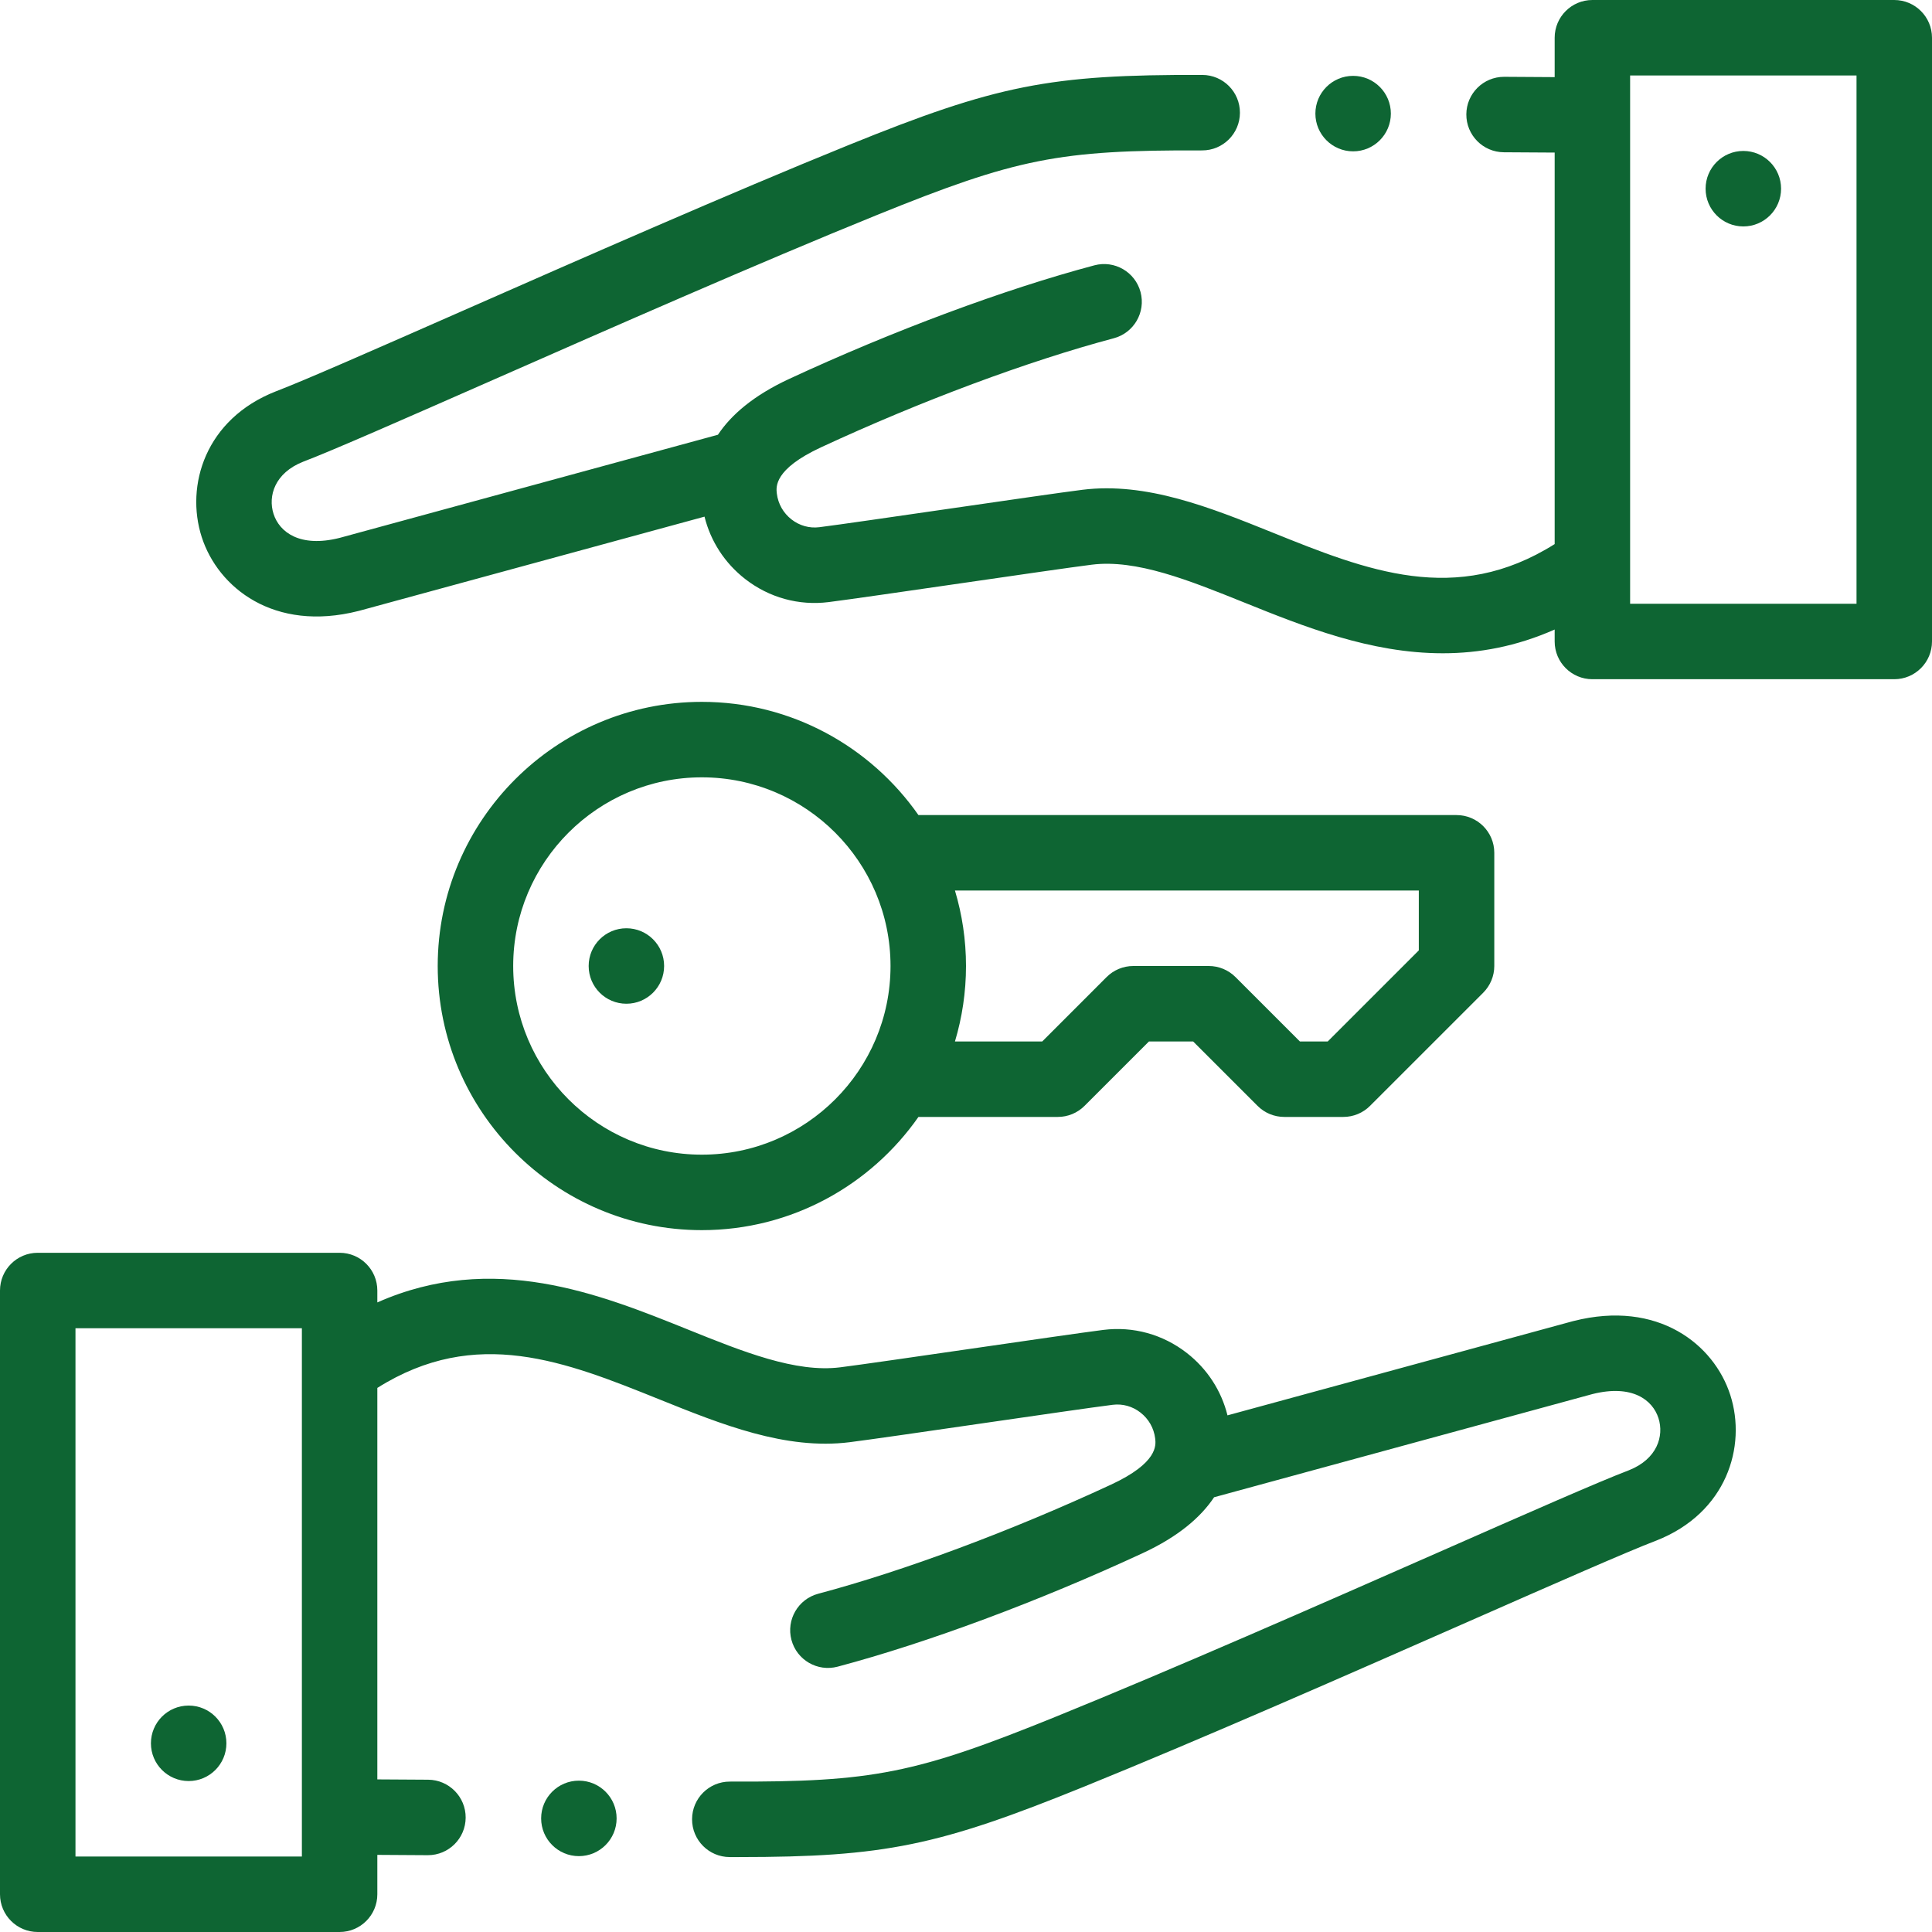 <svg width="75" height="75" viewBox="0 0 75 75" fill="none" xmlns="http://www.w3.org/2000/svg">
<g clip-path="url(#clip0)">
<path d="M7.324 66.21C6.515 66.21 5.859 66.865 5.859 67.675V67.676C5.859 68.484 6.515 69.14 7.324 69.14C8.133 69.14 8.789 68.484 8.789 67.675C8.789 66.865 8.133 66.21 7.324 66.21Z" fill="#0E6533"/>
<path d="M73.535 0H61.816C61.007 0 60.352 0.656 60.352 1.465V2.994L58.397 2.982C58.394 2.982 58.391 2.982 58.388 2.982C57.583 2.982 56.928 3.631 56.923 4.437C56.918 5.246 57.569 5.906 58.379 5.911L60.352 5.923V21.121C56.516 23.537 53.054 22.146 49.4 20.674C46.992 19.704 44.502 18.702 42.016 19.014C41.233 19.112 39.117 19.419 36.877 19.744C34.755 20.052 32.56 20.371 31.805 20.466C31.421 20.514 31.038 20.407 30.727 20.165C30.409 19.917 30.207 19.562 30.157 19.164C30.125 18.904 30.04 18.215 31.876 17.363C35.762 15.561 39.903 14.018 43.237 13.131C44.019 12.923 44.484 12.12 44.276 11.338C44.068 10.557 43.266 10.092 42.484 10.3C38.992 11.229 34.676 12.835 30.643 14.706C29.24 15.356 28.378 16.113 27.87 16.877L13.184 20.881C11.639 21.27 10.846 20.655 10.619 19.949C10.396 19.255 10.665 18.359 11.77 17.923C12.92 17.485 15.664 16.277 19.136 14.75C23.737 12.725 29.463 10.204 34.03 8.352C39.456 6.151 41.109 5.819 46.665 5.839H46.67C47.476 5.839 48.132 5.186 48.134 4.379C48.137 3.569 47.483 2.911 46.674 2.909C40.748 2.889 38.692 3.299 32.929 5.637C28.322 7.506 22.575 10.035 17.956 12.068C14.65 13.523 11.795 14.78 10.72 15.188C10.716 15.19 10.711 15.191 10.707 15.193C7.97 16.267 7.188 18.85 7.83 20.846C8.462 22.813 10.637 24.551 13.916 23.718C13.925 23.716 13.933 23.714 13.941 23.712L27.349 20.056C27.587 21.014 28.135 21.86 28.927 22.477C29.857 23.201 31.009 23.519 32.17 23.373C32.953 23.274 35.063 22.968 37.297 22.644C39.425 22.335 41.625 22.016 42.382 21.921C44.112 21.703 46.149 22.523 48.306 23.392C50.59 24.312 53.193 25.361 56.01 25.36C57.409 25.36 58.86 25.099 60.352 24.438V24.902C60.352 25.711 61.007 26.367 61.816 26.367H73.535C74.344 26.367 75 25.711 75 24.902V1.465C75 0.656 74.344 0 73.535 0ZM72.07 23.438H63.281V4.479V4.478C63.281 4.478 63.281 4.476 63.281 4.476V2.93H72.07V23.438Z" fill="#0E6533"/>
<path d="M67.676 8.79C68.485 8.79 69.141 8.134 69.141 7.325V7.324C69.141 6.516 68.485 5.86 67.676 5.86C66.867 5.86 66.211 6.516 66.211 7.325C66.211 8.134 66.867 8.79 67.676 8.79Z" fill="#0E6533"/>
<path d="M27.246 47.754C30.722 47.754 33.798 46.013 35.654 43.359H41.065C41.454 43.359 41.826 43.205 42.101 42.93L44.602 40.43H46.318L48.819 42.93C49.093 43.205 49.466 43.359 49.855 43.359H52.148C52.537 43.359 52.91 43.205 53.184 42.93L57.579 38.536C57.853 38.261 58.008 37.889 58.008 37.5V33.105C58.008 32.297 57.352 31.641 56.543 31.641H35.654C33.798 28.987 30.723 27.246 27.246 27.246C21.592 27.246 16.992 31.846 16.992 37.5C16.992 43.154 21.592 47.754 27.246 47.754ZM55.078 34.57V36.894L51.542 40.43H50.462L47.961 37.929C47.686 37.654 47.313 37.5 46.925 37.5H43.995C43.607 37.5 43.234 37.654 42.959 37.929L40.459 40.43H37.071C37.349 39.501 37.5 38.518 37.5 37.5C37.5 36.482 37.349 35.499 37.071 34.57H55.078ZM27.246 30.176C31.285 30.176 34.57 33.461 34.57 37.5C34.57 41.539 31.285 44.824 27.246 44.824C23.207 44.824 19.922 41.539 19.922 37.5C19.922 33.461 23.207 30.176 27.246 30.176Z" fill="#0E6533"/>
<path d="M24.316 38.965C25.125 38.965 25.781 38.309 25.781 37.499C25.781 36.69 25.125 36.035 24.316 36.035C23.507 36.035 22.852 36.69 22.852 37.499V37.501C22.852 38.31 23.507 38.965 24.316 38.965Z" fill="#0E6533"/>
<path d="M52.528 5.875H52.529C53.338 5.875 53.993 5.218 53.993 4.41C53.993 3.601 53.337 2.945 52.528 2.945C51.719 2.945 51.063 3.601 51.063 4.41C51.063 5.218 51.719 5.875 52.528 5.875Z" fill="#0E6533"/>
<path d="M61.084 51.282C61.075 51.284 61.067 51.285 61.059 51.288L47.651 54.944C47.413 53.986 46.865 53.14 46.073 52.523C45.143 51.799 43.991 51.481 42.83 51.627C42.047 51.726 39.937 52.032 37.703 52.356C35.575 52.665 33.375 52.984 32.618 53.079C30.888 53.296 28.851 52.477 26.695 51.608C23.275 50.231 19.142 48.568 14.648 50.56V50.098C14.648 49.289 13.993 48.633 13.184 48.633H1.465C0.656 48.633 0 49.289 0 50.098V73.535C0 74.344 0.656 75 1.465 75H13.184C13.993 75 14.648 74.344 14.648 73.535V72.006L16.603 72.018H16.612C17.417 72.018 18.072 71.369 18.077 70.562C18.082 69.754 17.43 69.094 16.621 69.088L14.648 69.076V53.879C18.484 51.463 21.946 52.854 25.6 54.325C28.008 55.295 30.5 56.298 32.984 55.986C33.768 55.887 35.883 55.581 38.123 55.255C40.245 54.947 42.44 54.629 43.195 54.534C43.579 54.486 43.962 54.592 44.273 54.835C44.591 55.083 44.793 55.438 44.843 55.836C44.875 56.096 44.96 56.785 43.124 57.636C39.238 59.439 35.098 60.981 31.763 61.869C30.981 62.077 30.516 62.88 30.724 63.661C30.932 64.443 31.735 64.907 32.516 64.7C36.008 63.771 40.324 62.165 44.357 60.294C45.76 59.644 46.622 58.887 47.131 58.123L61.816 54.118C63.361 53.729 64.154 54.345 64.381 55.051C64.604 55.745 64.335 56.641 63.23 57.077C62.081 57.514 59.337 58.722 55.864 60.251C51.263 62.276 45.537 64.796 40.97 66.648C35.544 68.849 33.887 69.182 28.335 69.161C28.334 69.161 28.332 69.161 28.33 69.161C27.524 69.161 26.868 69.814 26.866 70.621C26.863 71.431 27.517 72.089 28.326 72.091C28.446 72.091 28.564 72.091 28.681 72.091C34.337 72.091 36.425 71.654 42.071 69.363C46.677 67.494 52.425 64.965 57.044 62.932C60.35 61.477 63.205 60.221 64.279 59.812C64.284 59.81 64.288 59.809 64.293 59.807C67.03 58.733 67.812 56.15 67.17 54.154C66.538 52.187 64.363 50.45 61.084 51.282ZM2.93 72.07V51.562H11.719V70.523V70.525V72.07H2.93Z" fill="#0E6533"/>
<path d="M22.472 69.125H22.471C21.662 69.125 21.007 69.781 21.007 70.59C21.007 71.399 21.663 72.055 22.472 72.055C23.281 72.055 23.937 71.399 23.937 70.59C23.937 69.781 23.281 69.125 22.472 69.125Z" fill="#0E6533"/>
</g>
<defs>
<clipPath id="clip0">
<rect width="75" height="75" fill="white"/>
</clipPath>
</defs>
</svg>
